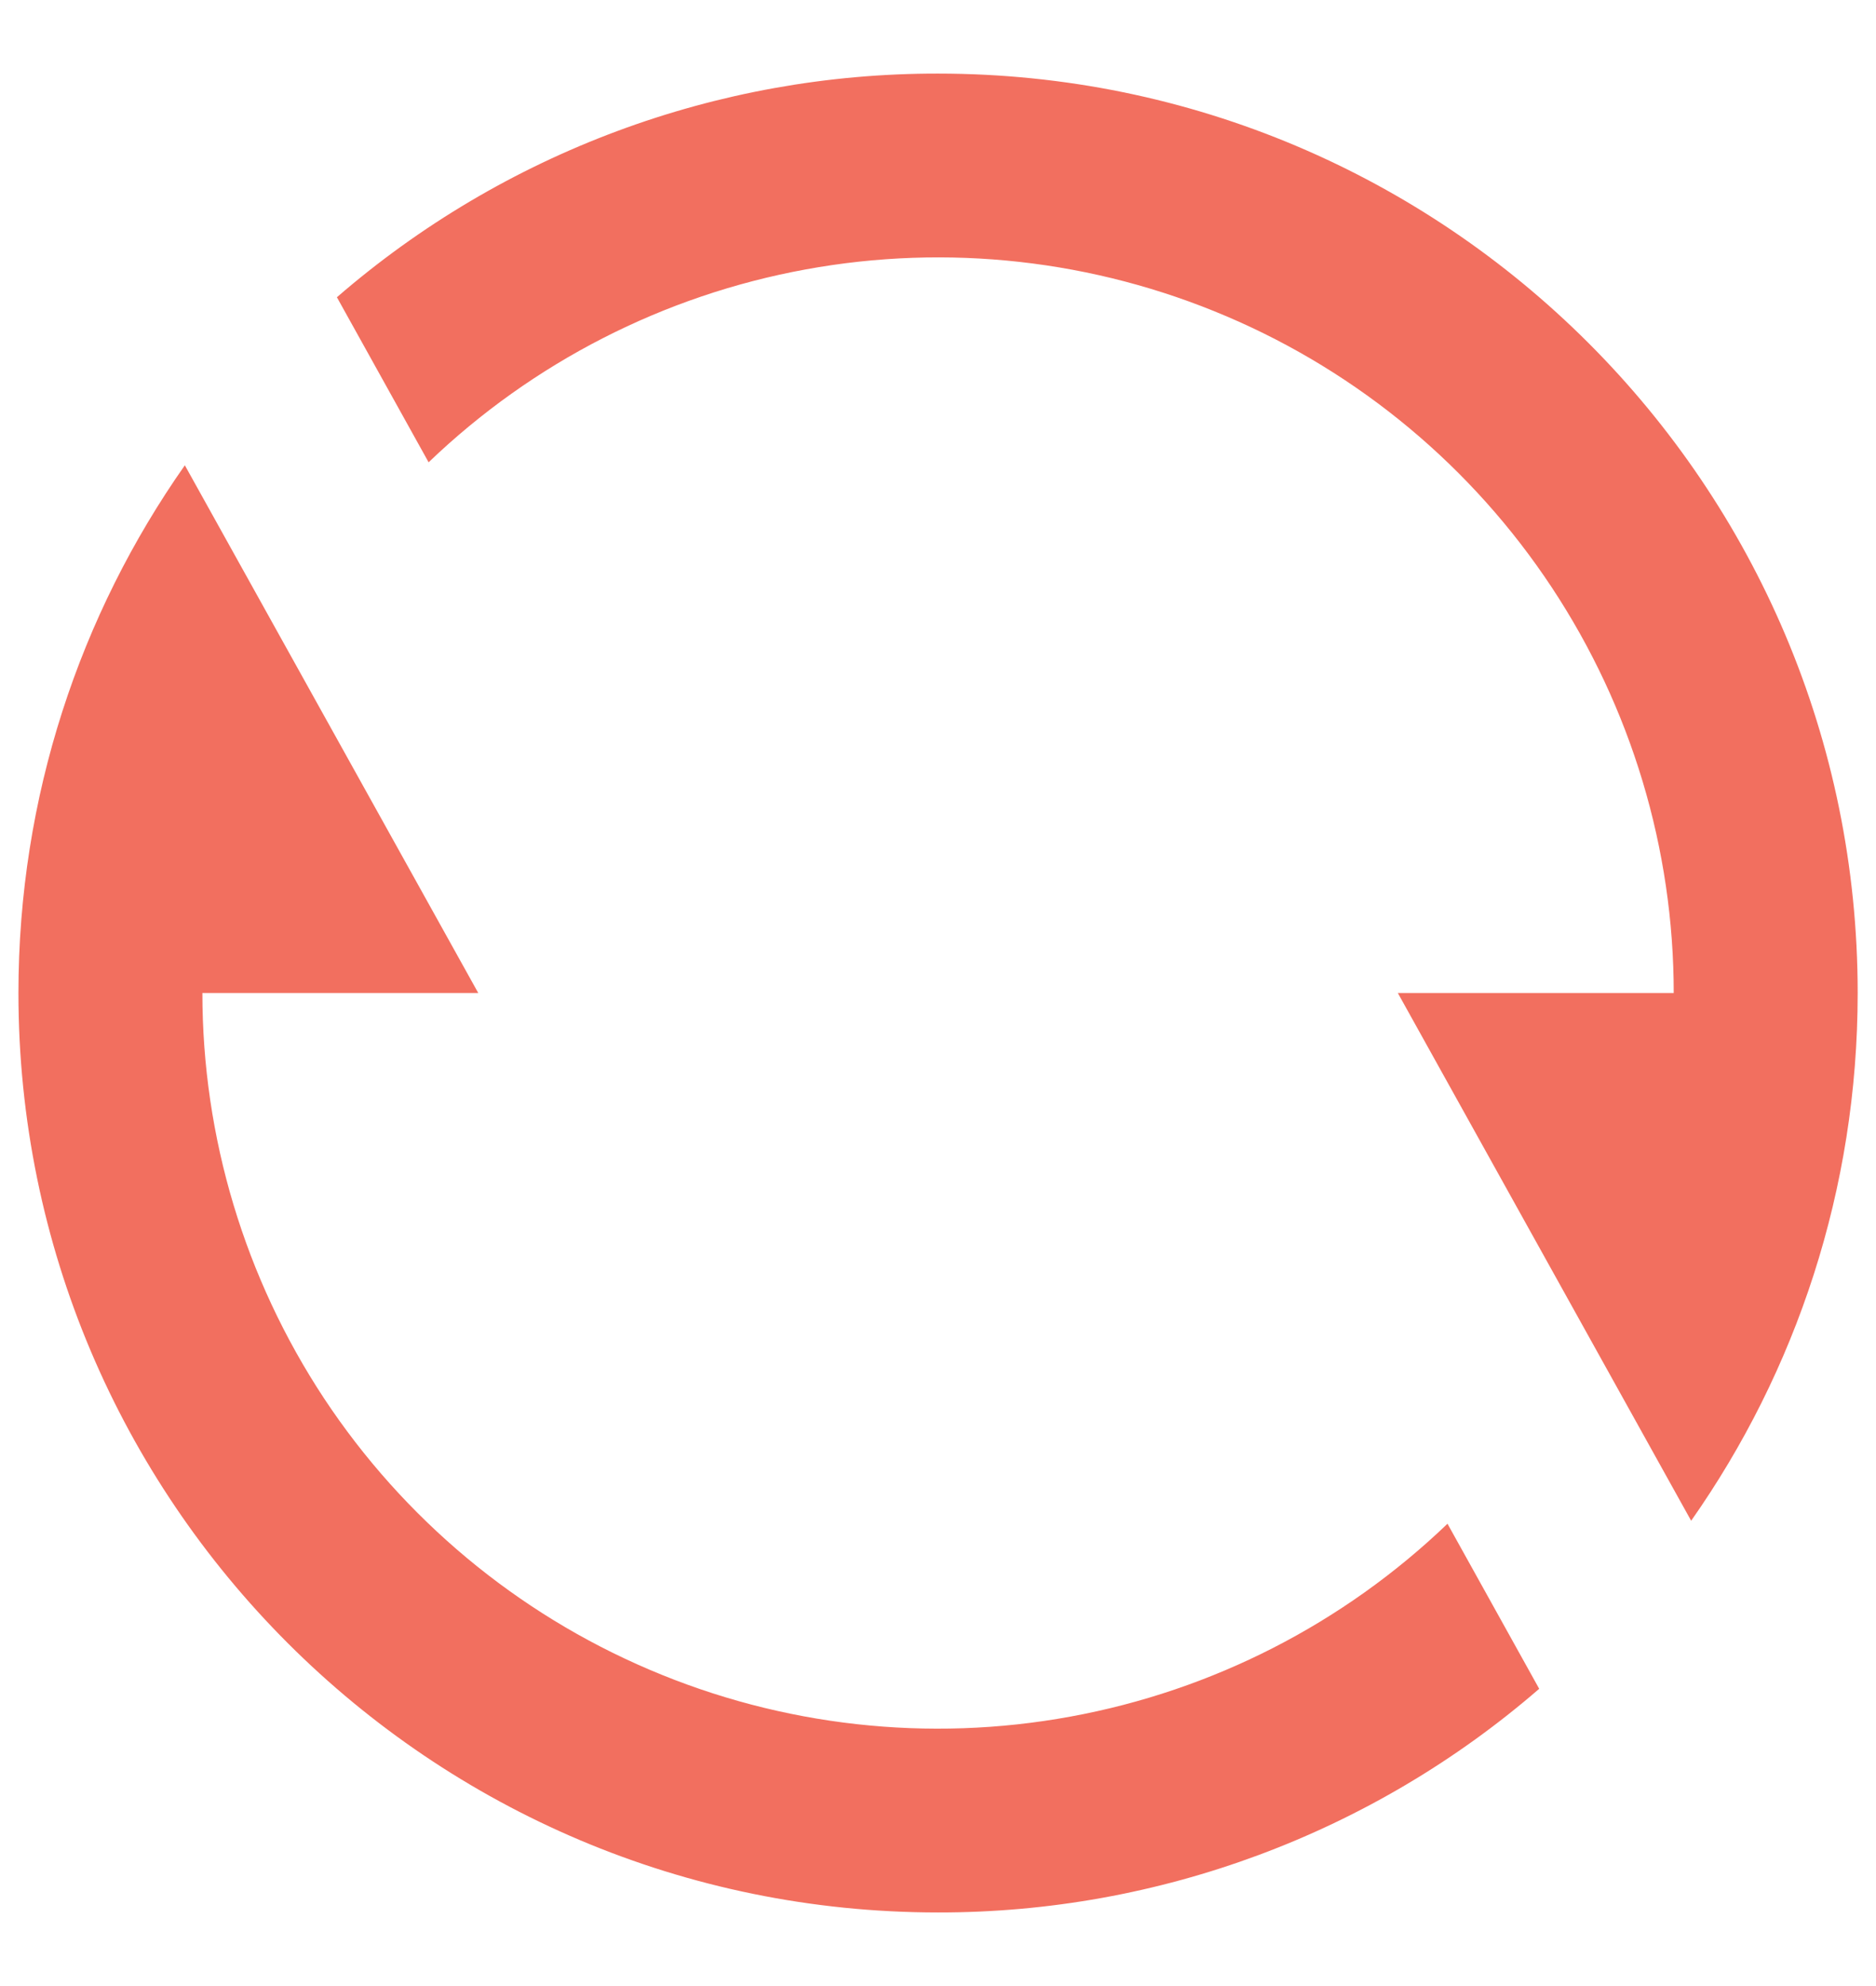 <svg width="17" height="18" viewBox="0 0 17 18" fill="none" xmlns="http://www.w3.org/2000/svg">
<path d="M3.053 2.694C4.565 1.384 6.499 0.664 8.5 0.667C13.103 0.667 16.834 4.397 16.834 9C16.834 10.78 16.275 12.43 15.325 13.783L12.667 9H15.167C15.167 7.693 14.783 6.415 14.062 5.324C13.342 4.234 12.317 3.379 11.115 2.867C9.912 2.354 8.586 2.206 7.3 2.442C6.015 2.677 4.827 3.285 3.884 4.19L3.053 2.694ZM13.948 15.306C12.436 16.616 10.501 17.336 8.5 17.333C3.898 17.333 0.167 13.602 0.167 9C0.167 7.22 0.725 5.57 1.675 4.217L4.334 9H1.834C1.834 10.307 2.218 11.585 2.938 12.676C3.659 13.766 4.684 14.621 5.886 15.133C7.088 15.646 8.415 15.794 9.7 15.558C10.986 15.323 12.174 14.715 13.117 13.81L13.948 15.306Z" fill="#F26F5F"/>
</svg>
